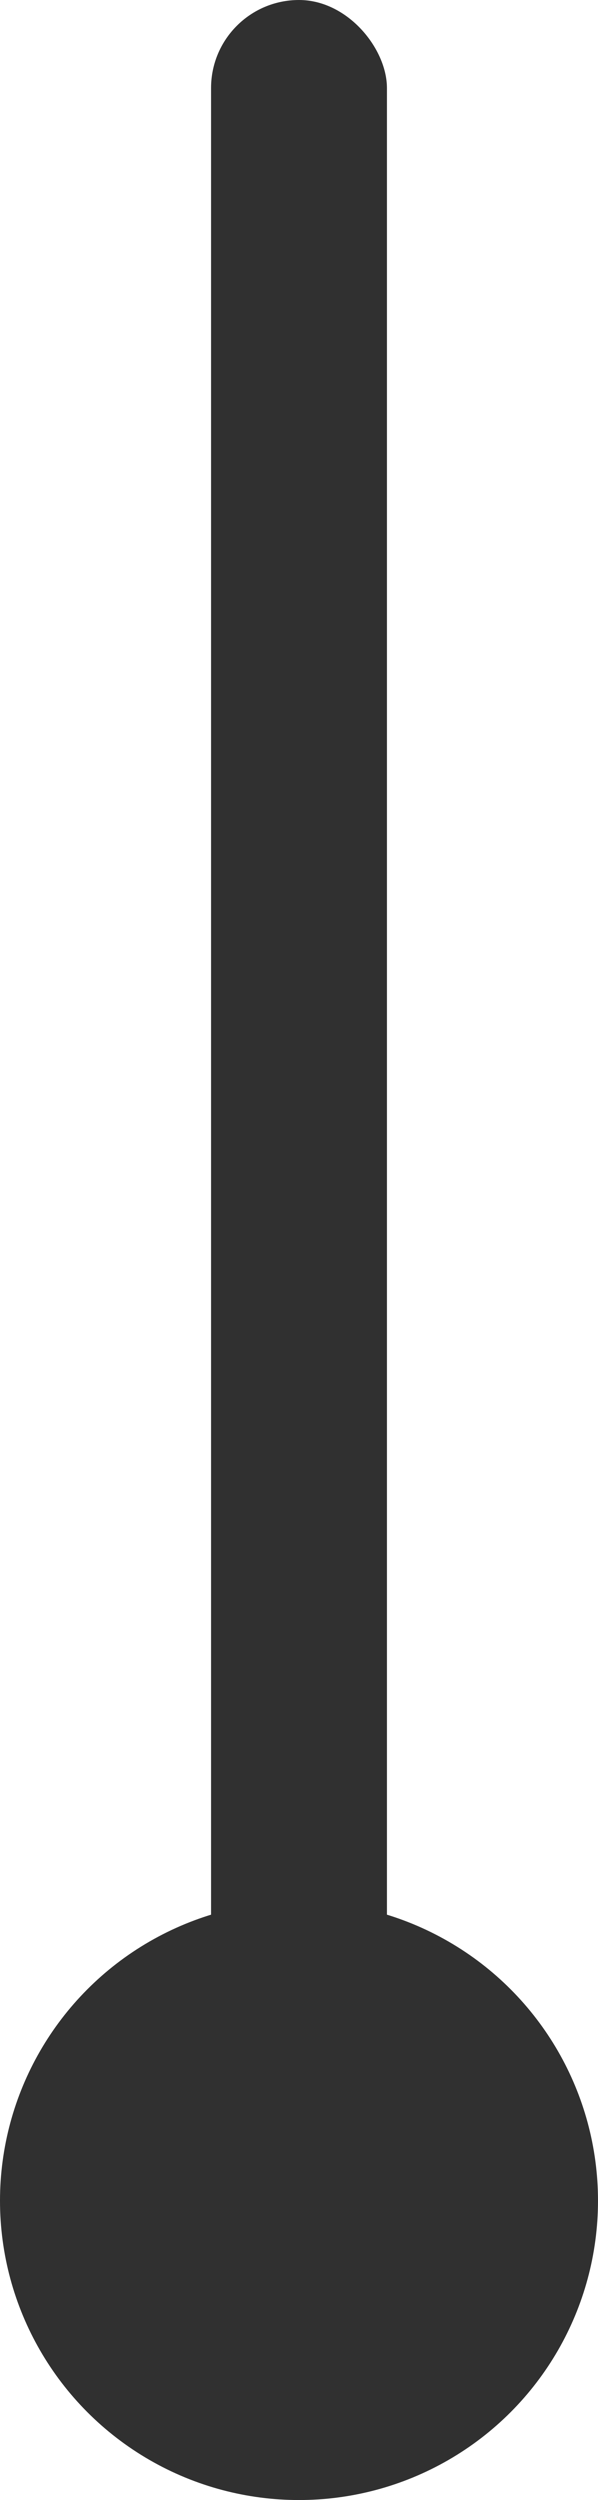 <svg width="17" height="71" viewBox="0 0 17 71" fill="none" xmlns="http://www.w3.org/2000/svg">
<title>Flow Line Small</title>
<rect x="6" width="5" height="63" rx="2.5" fill="#303030"/>
<circle cx="8.5" cy="62.5" r="8.5" fill="#303030"/>
</svg>
